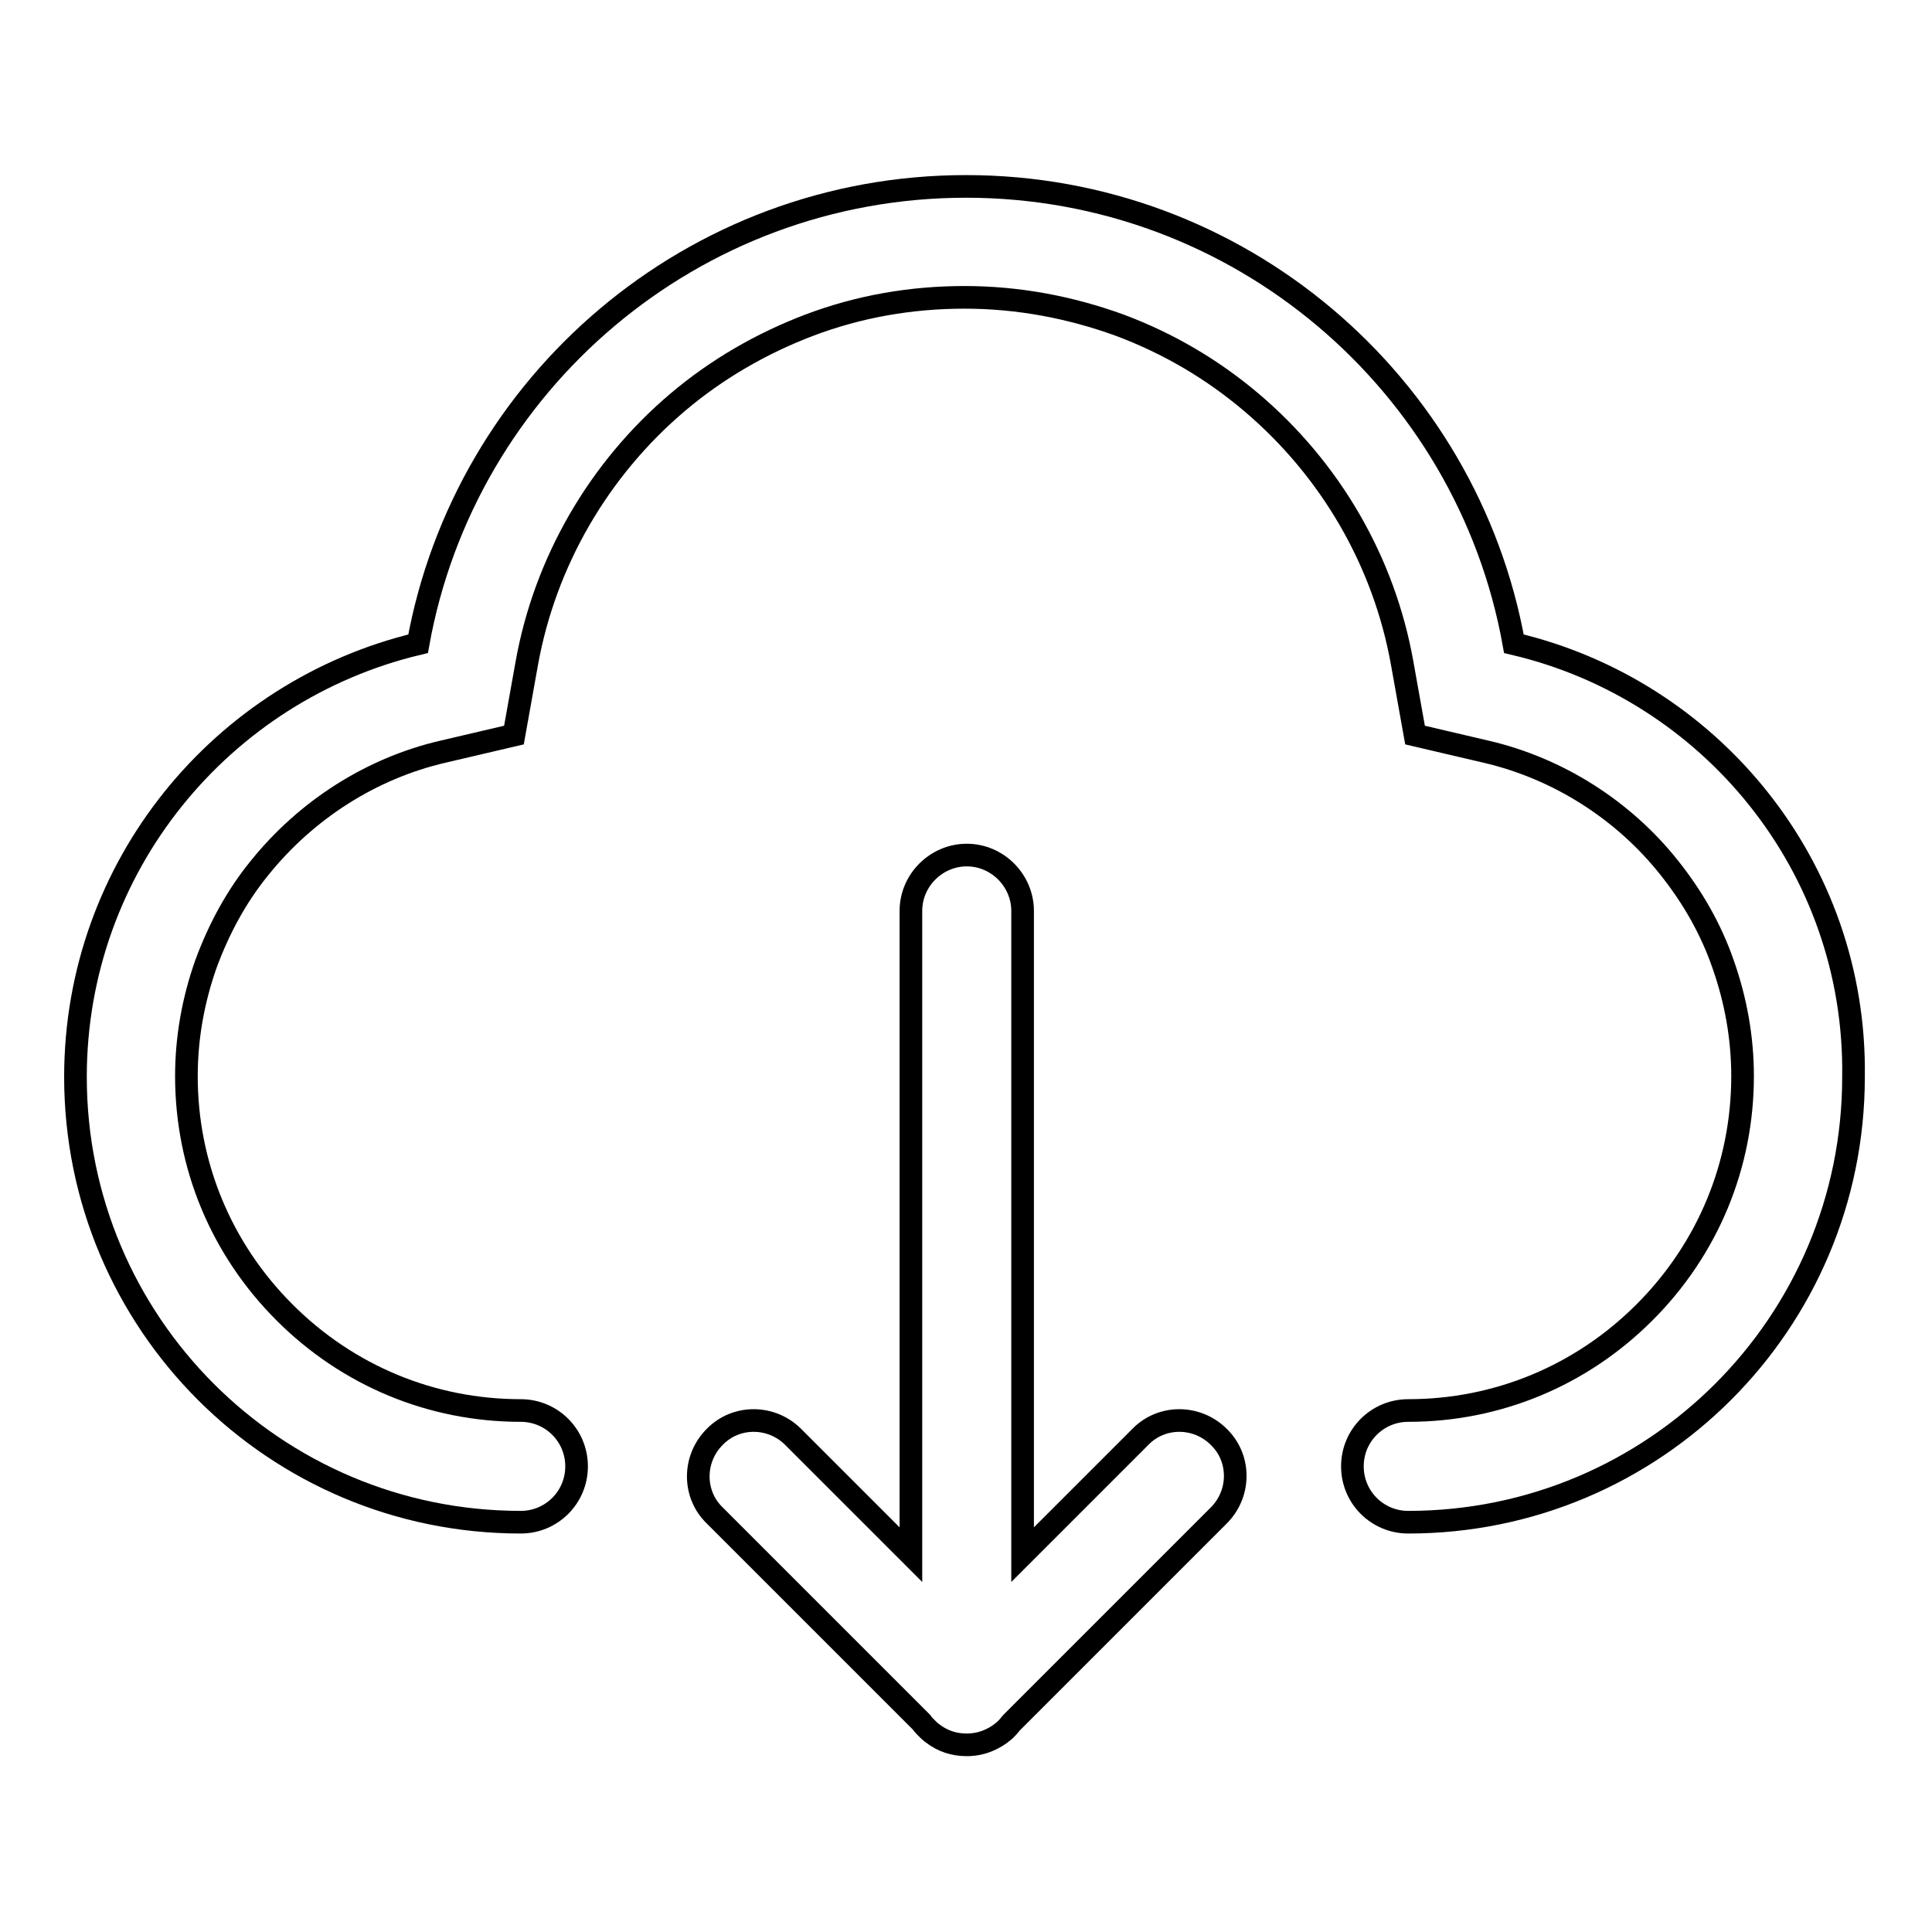 <?xml version="1.0" encoding="utf-8"?>
<!-- Svg Vector Icons : http://www.onlinewebfonts.com/icon -->
<!DOCTYPE svg PUBLIC "-//W3C//DTD SVG 1.1//EN" "http://www.w3.org/Graphics/SVG/1.1/DTD/svg11.dtd">
<svg version="1.1" xmlns="http://www.w3.org/2000/svg" xmlns:xlink="http://www.w3.org/1999/xlink" x="0px" y="0px" viewBox="0 0 256 256" enable-background="new 0 0 256 256" xml:space="preserve">
<g><g><path stroke-width="3" fill-opacity="0" stroke="#000000"  d="M151.1,190.4l-15.6,15.6v-85.3c0-4-3.3-7.4-7.4-7.4c-4,0-7.4,3.3-7.4,7.4V206l-15.6-15.6c-2.9-2.9-7.6-2.9-10.4,0c-2.9,2.9-2.9,7.6,0,10.4l27.4,27.4c0.2,0.3,0.5,0.6,0.7,0.8c0.2,0.2,0.5,0.5,0.8,0.7c1.3,1,2.8,1.5,4.5,1.5c1.9,0,3.6-0.7,5-1.9c0.1-0.1,0.2-0.2,0.3-0.3c0.3-0.3,0.5-0.6,0.7-0.8l27.4-27.4c2.9-2.9,2.9-7.6,0-10.4C158.6,187.5,153.9,187.5,151.1,190.4z"/><path stroke-width="3" fill-opacity="0" stroke="#000000"  d="M200.6,85.3c-6.2-34.5-36.4-60.6-72.6-60.6c-36.2,0-66.4,26.1-72.6,60.6c-26,6.2-45.4,29.5-45.4,57.4c0,32.6,26.4,59,59,59c4.1,0,7.4-3.3,7.4-7.4c0-4.1-3.3-7.4-7.4-7.4c-11.8,0-22.9-4.6-31.3-13c-8.4-8.4-13-19.5-13-31.3c0-5.1,0.9-10.1,2.6-14.9c1.7-4.6,4-8.9,7.1-12.7c6.2-7.7,14.8-13.2,24.3-15.4l9.4-2.2l1.7-9.5c2.4-13.4,9.5-25.7,20-34.6c5.2-4.4,11.1-7.8,17.4-10.2c6.6-2.5,13.5-3.7,20.6-3.7c7.1,0,14,1.3,20.6,3.7c6.4,2.4,12.2,5.8,17.4,10.2c10.5,8.9,17.6,21.1,20,34.6l1.7,9.5l9.4,2.2c9.5,2.2,18.2,7.7,24.3,15.4c3.1,3.9,5.5,8.1,7.1,12.7c1.7,4.8,2.6,9.8,2.6,14.9c0,11.8-4.6,22.9-13,31.3c-8.4,8.4-19.5,13-31.3,13l0,0c-4.1,0-7.4,3.3-7.4,7.4c0,4.1,3.3,7.4,7.4,7.4l0,0c32.6,0,59-26.4,59-59C246,114.8,226.6,91.4,200.6,85.3z"/></g></g>
</svg>